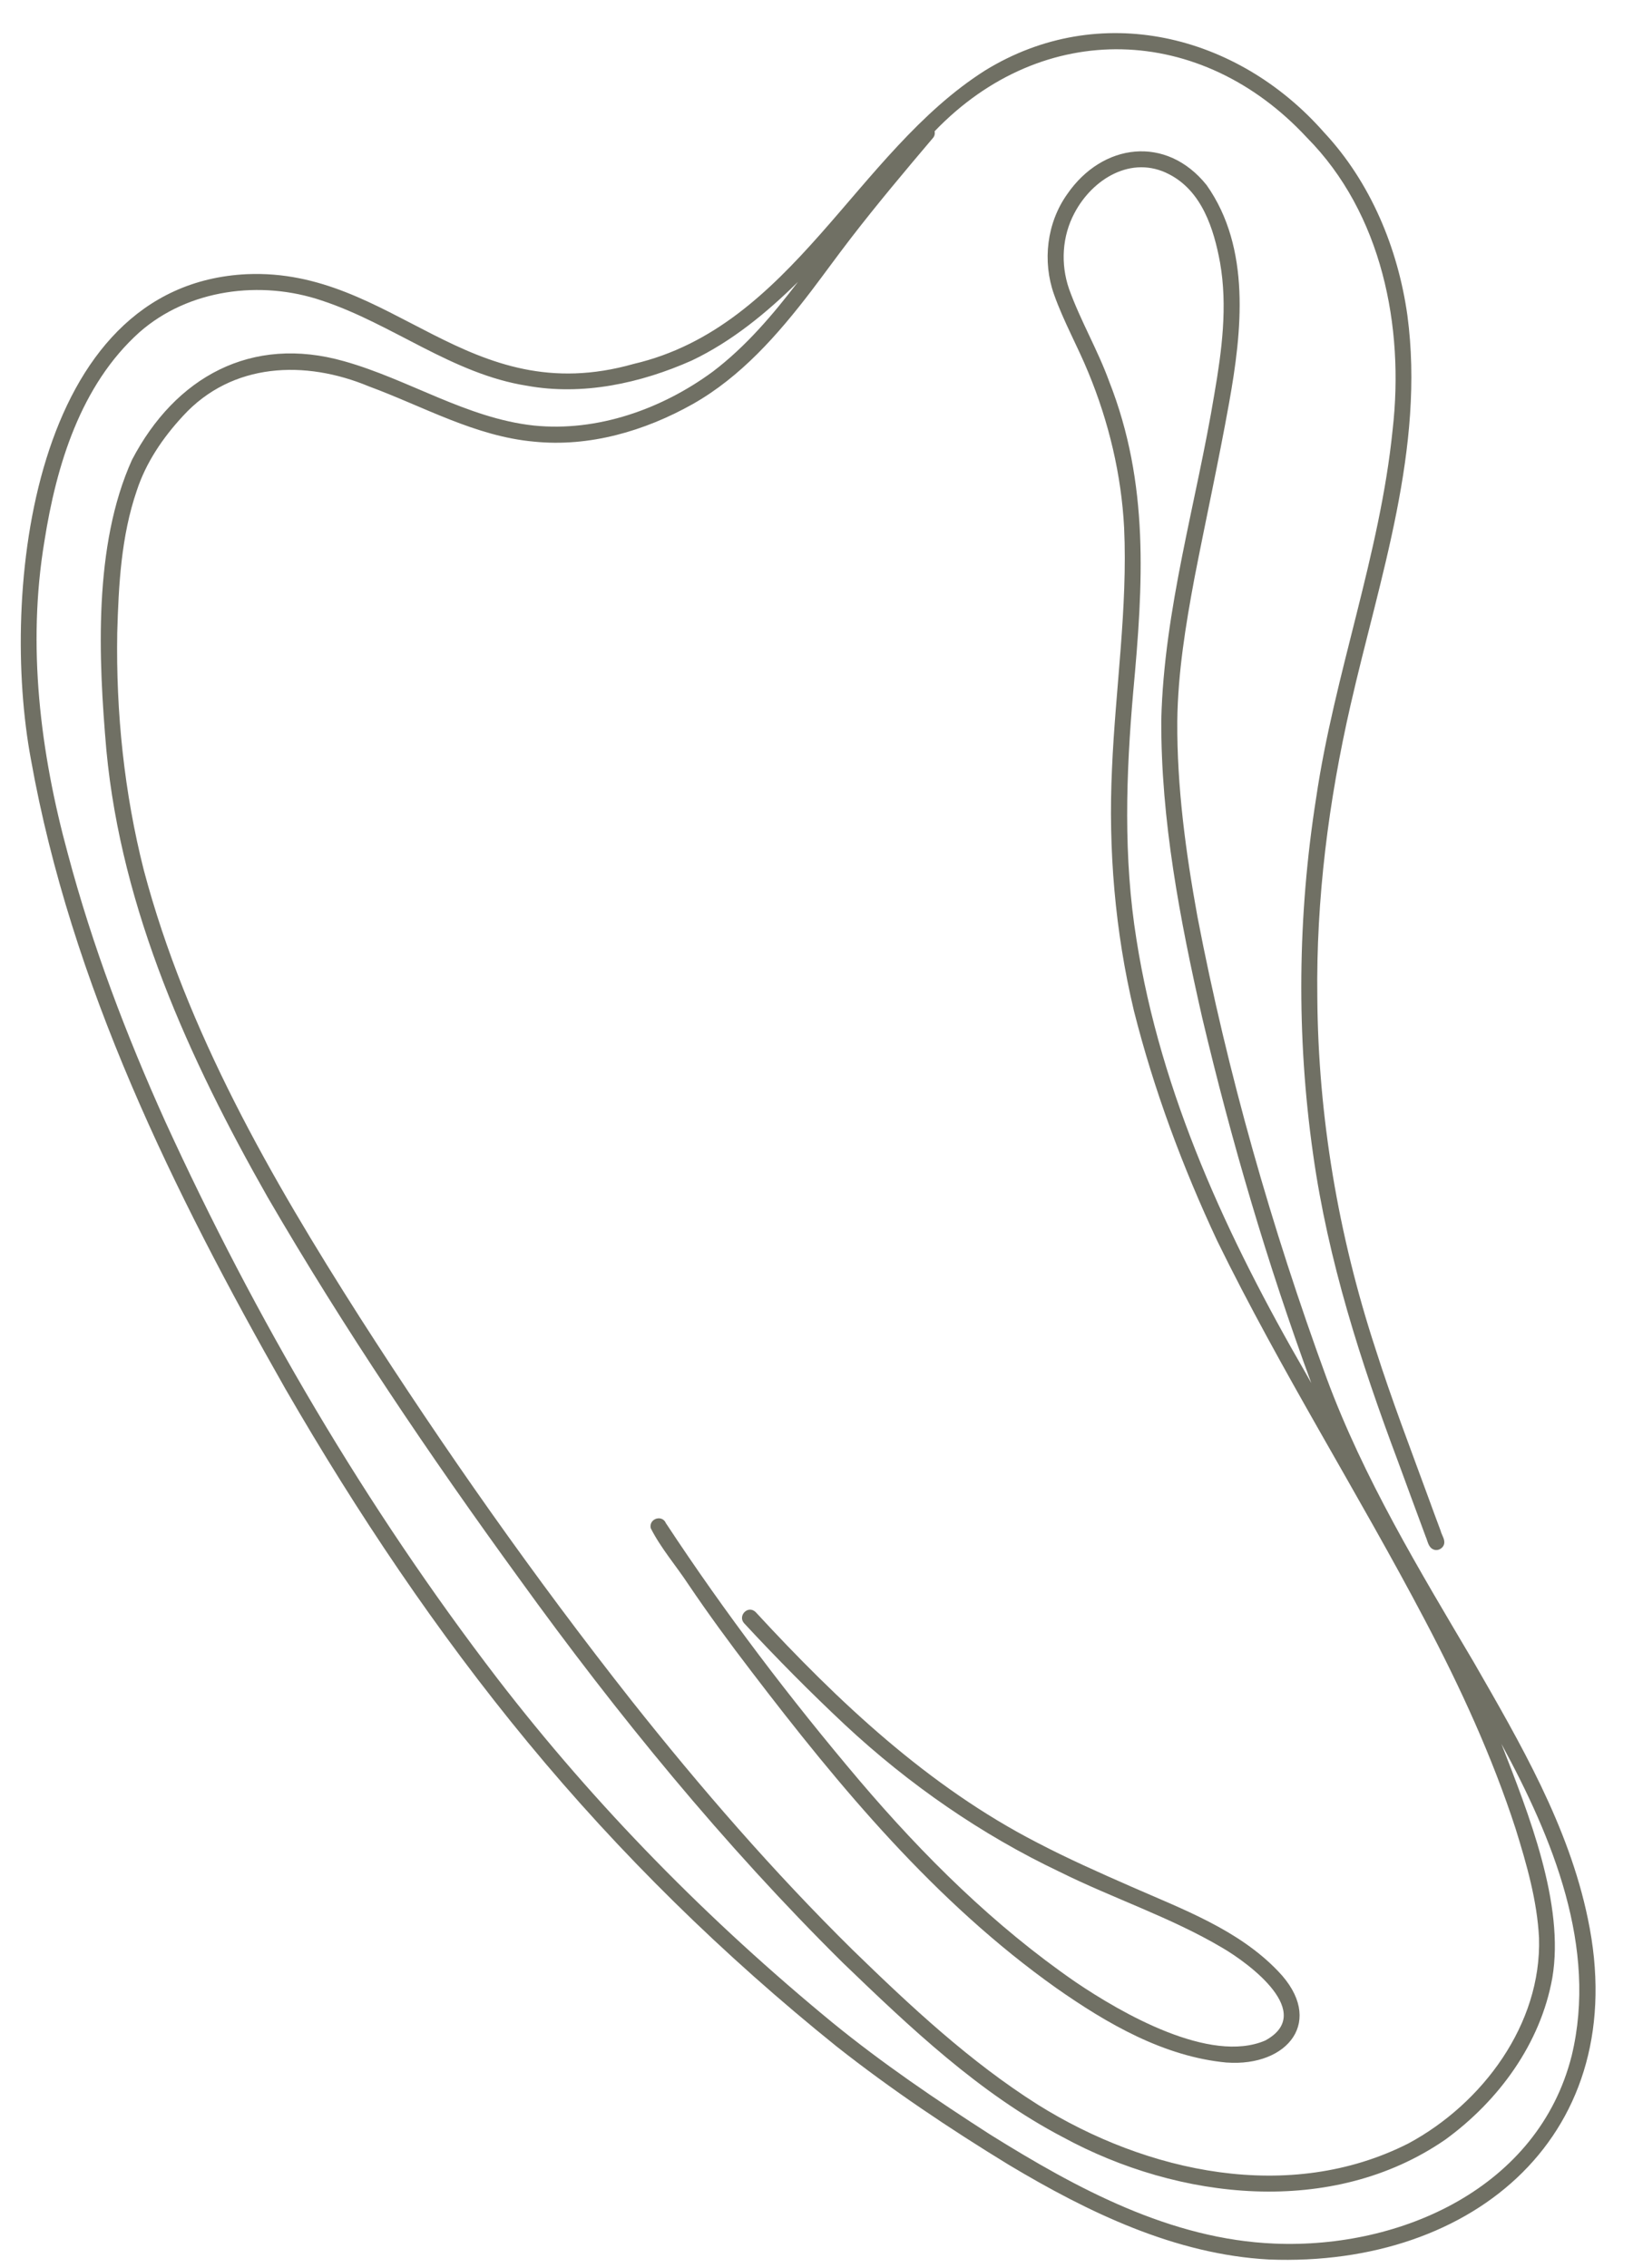 <?xml version="1.0" encoding="UTF-8" standalone="no"?><svg xmlns="http://www.w3.org/2000/svg" xmlns:xlink="http://www.w3.org/1999/xlink" fill="#707064" height="1527.6" preserveAspectRatio="xMidYMid meet" version="1" viewBox="-14.0 -22.3 1100.4 1527.6" width="1100.4" zoomAndPan="magnify"><g id="change1_1"><path d="M865.87,902.71c1.25,2.23,2.5,4.46,3.75,6.68C839.97,828.87,815.76,746.3,796,662.81 c-14.9-65.75-27.77-132.67-27.47-200.33c1.87-74.45,23.75-146.46,35.81-219.58c5.01-29.08,8.96-58.98,3.79-88.32 c-4.19-22.9-12.29-48.17-34.32-59.49c-25.27-13.18-51.66,3.13-63.79,26.16c-8.32,15.57-9.4,34.21-3.72,50.84 c7.64,21.4,19.31,41.09,27.08,62.45c27.22,69.04,22.93,136.68,16.28,208.81c-4.91,55.68-6.77,111.99,2.17,167.37 C768.16,714.87,813.43,812.17,865.87,902.71z M844.89,1489.06c85.49,3.55,177.71-37.84,200.16-126.41 c17.67-73.06-12.85-146.85-47.3-210.18c18.05,46.46,42.76,107.86,34.28,157.63c-7.94,44.28-36.22,82.86-72.21,108.99 c-76.23,52.48-179.41,40.78-257.54-1.7c-56.31-29.45-103-73.88-148.45-117.62c-80.21-79.43-151.95-167.16-217.96-258.63 c-60.47-83.14-117.9-168.2-169.54-257.01c-52.83-92.97-98.39-193.16-108.61-300.72c-5.44-62.27-8.84-138.3,17.24-195.98 c29.2-55.78,80.41-84.15,142.92-66.39c43.25,12.12,82.61,38.42,127.82,43.32c42.86,4.38,86.31-11.1,120.57-36.27 c22.28-16.89,40.57-38.41,57.48-60.52c-21.16,20.86-44.6,40.13-71.56,52.98c-34.49,15.34-73.53,23.83-111.12,17 c-50.27-7.9-90.74-41.75-138.22-57.38c-41.15-13.94-89.9-7.7-122.96,21.42c-39.6,35.6-55.93,89.62-63.96,140.73 c-11.73,70.35-2.84,142.25,15.82,210.61c16.48,61.93,39.3,121.97,65.65,180.33c60.79,132.73,135.01,259.42,223.87,375.28 c66.04,85.73,142.21,163.05,225.74,231.69c33.71,27.48,69.75,51.94,106.32,75.43C711.85,1452.1,774.85,1486.22,844.89,1489.06z M841.03,1499.77c-63.08-3.38-121.75-31.78-175.16-63.72c-40.12-24.51-79.28-50.74-116.21-79.86 c-75.91-61.07-145.97-129.63-207.99-204.8c-61.33-74.29-115.09-154.6-163.27-237.96C102.95,780.77,33.84,640.59,6.83,489.2 C-13.97,378,6.83,169.29,152.41,162.39c98.84-4.19,148.28,92.33,260.63,60.45C520.16,197.78,562.48,80.59,649.69,25.24 C726.9-22.33,819.9,0.58,878.15,66.82c31.39,33.56,49.85,78.08,56.22,123.28c11.95,89.39-18.71,176.62-38.33,262.69 c-14.78,64.58-23.22,130.55-22.36,196.65c0.54,80.47,14.16,160.47,39.2,236.9c10.88,34.25,23.69,67.47,36,101.18 c2.61,7.11,5.19,14.23,7.88,21.32c0.8,3.3,3.53,6.29,2.08,9.78c-1.15,2.6-4.49,4.07-7.13,2.76c-3.29-1.56-3.65-5.51-4.99-8.52 c-6.28-16.88-12.48-33.8-18.69-50.71c-25.23-67.25-47.17-135.64-57.18-206.84c-11.35-79.58-10.49-160.75,2.04-240.12 c12.28-83.48,43.05-163.96,51.53-247.97c7.97-69.55-7.22-145.88-57.77-196.84c-71.14-76.71-177.7-80.41-250.85-4.26 c0.32,1.53,0.01,3.18-1.05,4.43c-18.85,22.24-37.64,44.58-55.45,67.68c-9.03,11.71-17.67,23.71-26.62,35.48 c-22.38,29.3-47.43,57.87-79.9,76.2c-32.29,18.15-69.71,29.09-106.94,25.29c-39.52-3.53-74.64-23.74-111.28-37.23 c-42.91-17.87-92.19-16.18-125.24,19.92c-13.59,14.67-24.94,31.34-31.17,50.35C67.62,338.98,65.92,371.77,65,403.99 c-0.9,53.74,4.69,107.76,17.91,159.89c28.83,108.64,85.63,207.27,145.66,301.39c57.02,88.95,117.59,175.08,182.96,258 c46.56,58.72,95.69,115.38,149.08,168c38.84,37.76,78.86,75.21,124.81,104.24c73.39,45.82,169.59,66.71,249.72,26.03 c49.8-26.82,89.69-80.2,87.93-138.39c-1.28-25.16-8.32-49.56-15.75-73.48c-15.84-48.79-37.36-95.48-61.13-140.57 c-45.17-85.86-97.26-168.24-139.91-255.4c-23.38-49.87-42.76-101.8-56.22-155.23c-12.7-53.33-17.33-108.47-14.73-163.2 c2.31-53.83,10.61-108.22,8.16-162.07c-1.86-35.79-10.33-71.18-23.97-104.25c-7.27-17.83-16.82-34.7-23.25-52.87 c-7.96-22.37-4.92-48.32,8.97-67.73c23.61-34.2,66.67-39.91,93.87-5.92c29.9,42.4,23.8,98.42,15.1,146.76 c-7.08,39.43-15.68,78.56-23.32,117.88c-5.96,31.81-11.19,63.98-11.57,96.42c-0.28,44.23,5.68,88.24,13.57,131.68 c20.3,105.63,50.09,209.9,87,310.75c25.04,67.66,62.57,129.48,99.13,191.35c31.4,54.64,63.98,110.4,76.92,172.76 C1086.4,1414.53,979.81,1505.23,841.03,1499.77z"/><path d="M812.82,1367.13c-42.47-3.92-80.92-26.28-115.21-50.34c-81.18-57.6-145.56-134.9-205.53-213.5 c-14.55-18.97-28.68-38.27-42.08-58.08c-8.36-12.73-18.6-24.46-25.49-38.05c-1.49-6.68,8.37-9.68,10.49-2.65 c-0.06-0.17-0.11-0.33-0.17-0.5c-0.04-0.07-0.07-0.15-0.06-0.19c39.8,60.46,83.72,118.27,130.54,173.49 c43.04,50.61,90.68,97.78,145.49,135.58c30.97,20.96,90.61,55.34,127.82,39.35c33.92-18.52-10.26-51.51-29.07-62.5 c-34.68-20.5-73.31-33.14-109.33-51.03c-52.93-25.09-101.98-59.18-144.72-99.01c-23.46-21.99-46.15-44.88-68.02-68.47 c-4.63-5.02,2.56-12.65,7.77-7.52c55.6,60.25,116.24,117.48,189.71,155.27c20.6,10.76,41.84,20.19,63.11,29.52 c34.76,15.32,72.28,28.97,99.1,56.97c32.23,33.36,6.65,64.6-34.53,61.62C812.66,1367.12,812.82,1367.13,812.82,1367.13z"/></g></svg>